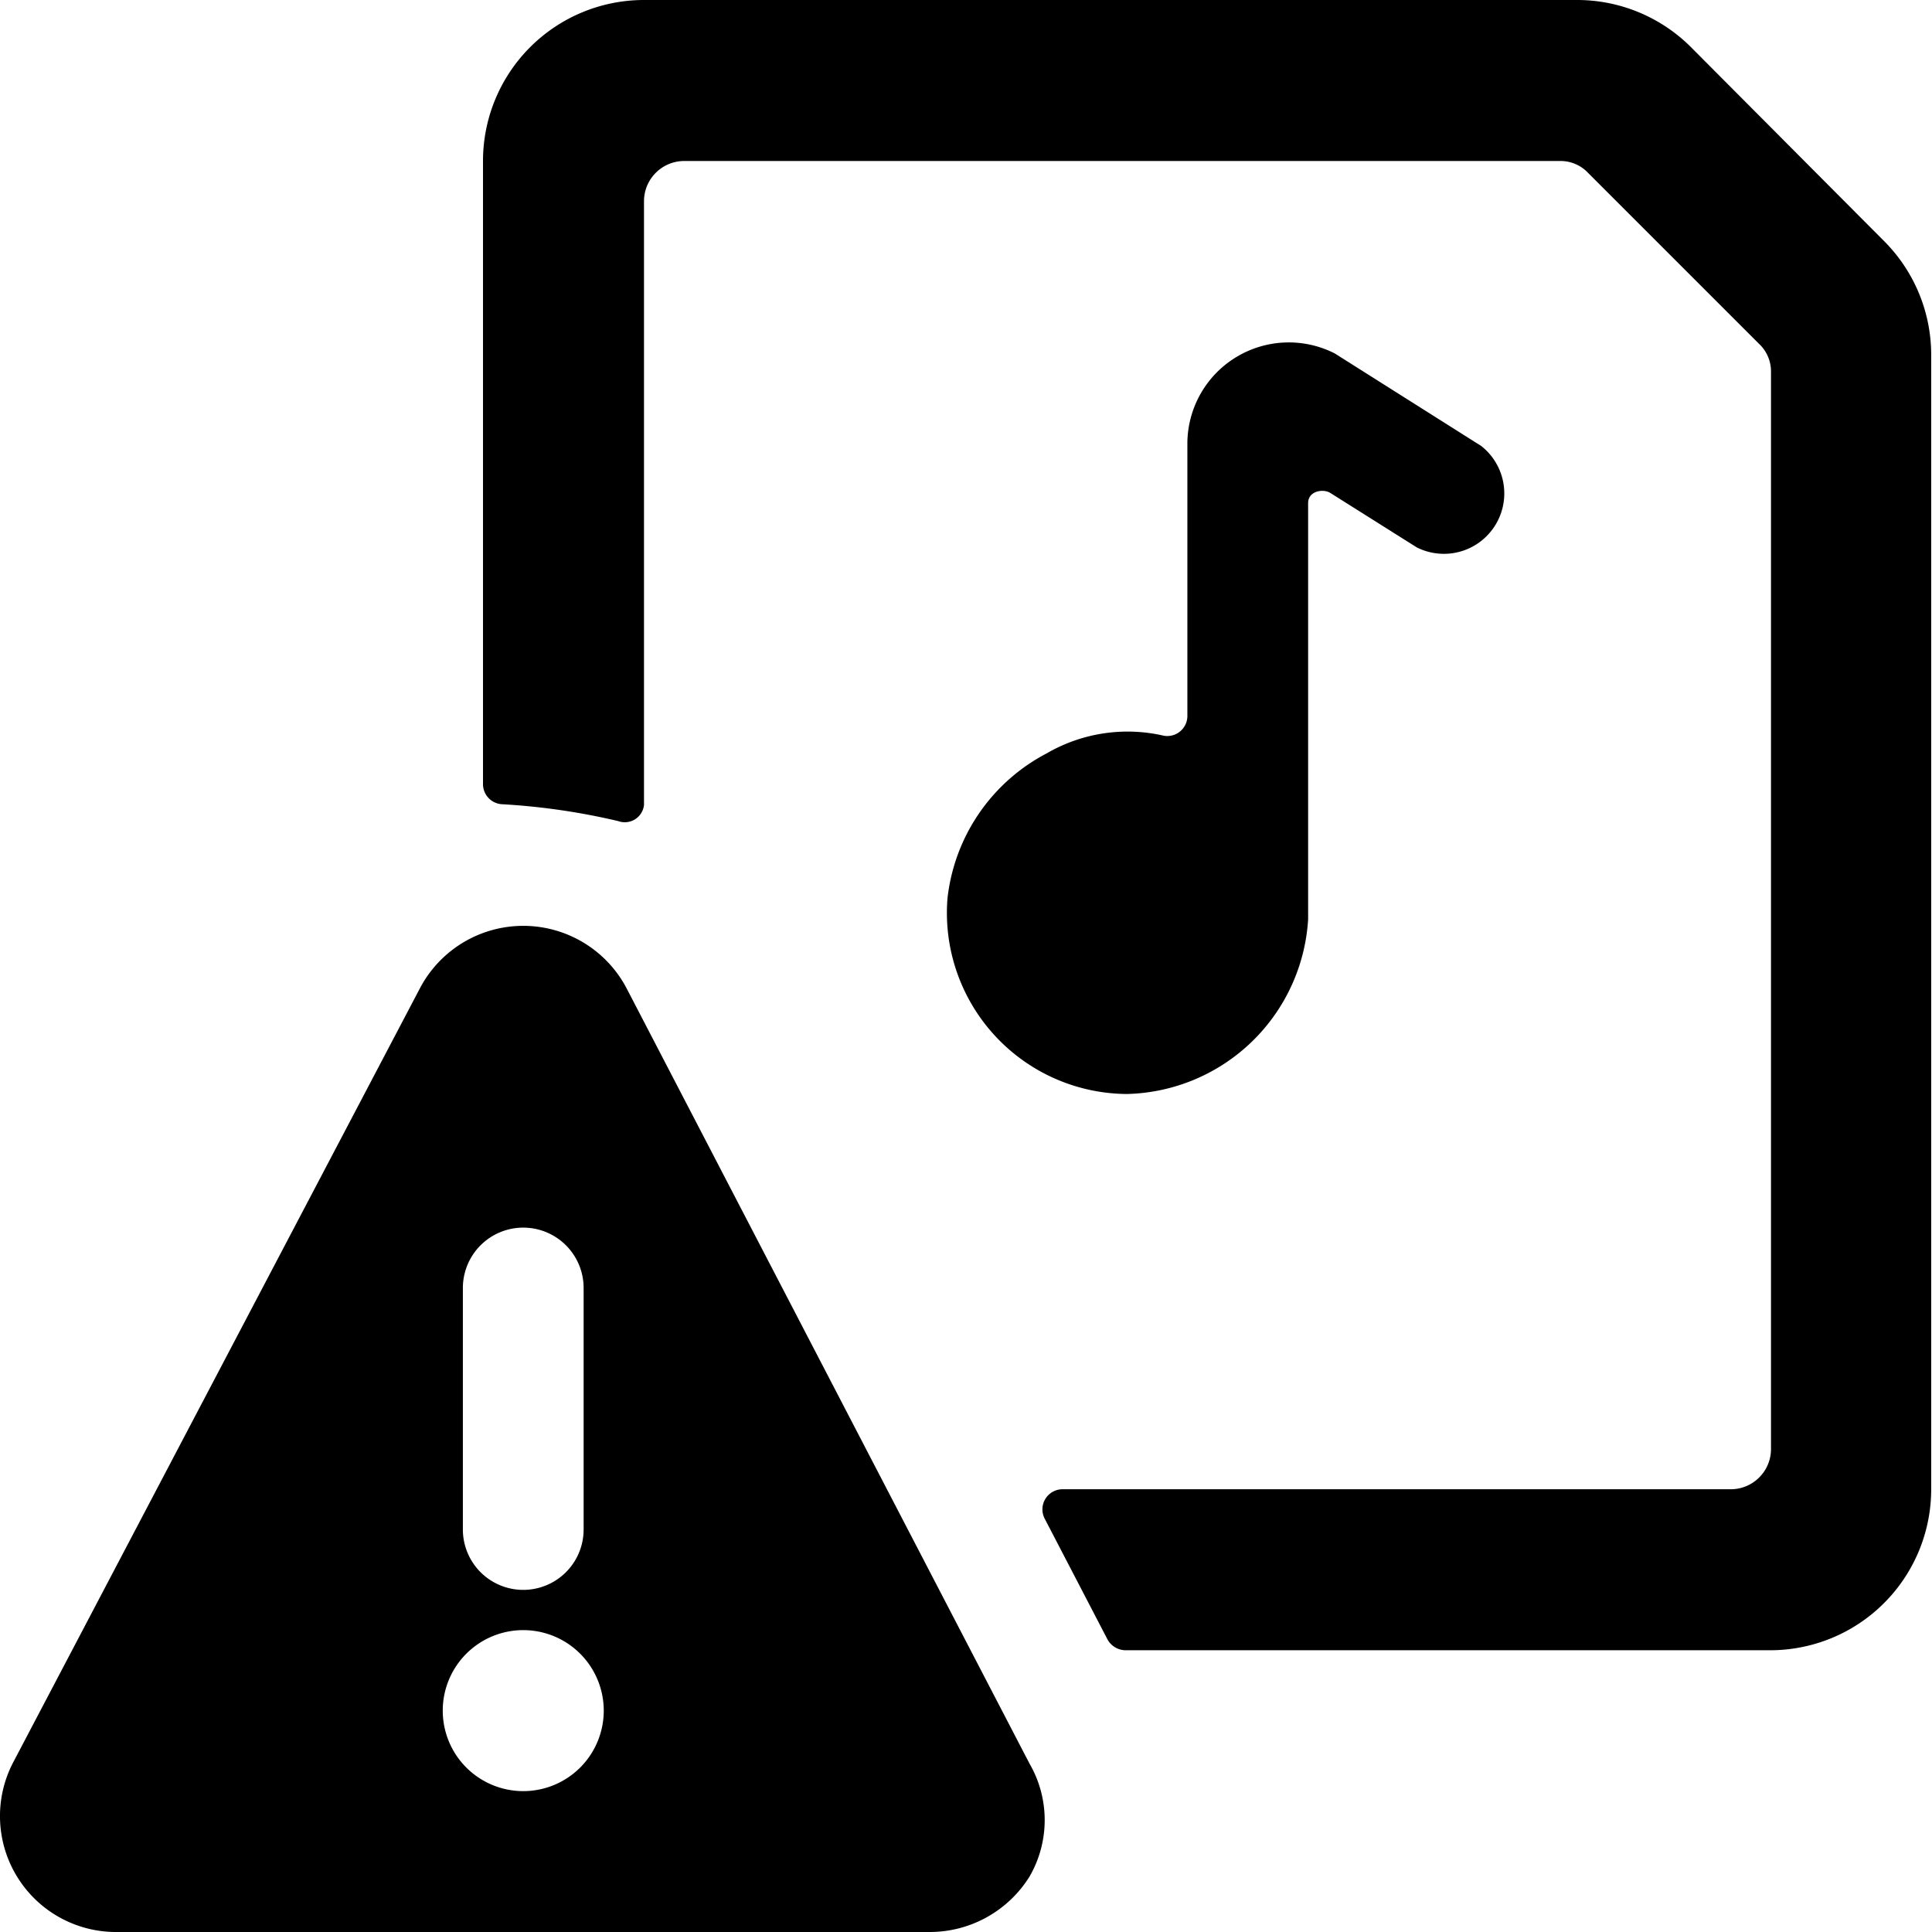 <svg xmlns="http://www.w3.org/2000/svg" viewBox="0 0 24 24"><g><path d="M16.25 11.42V6.25c0 -0.15 0.18 -0.18 0.27 -0.13l1.08 0.68a0.75 0.75 0 0 0 0.8 -1.26l-1.82 -1.15a1.26 1.26 0 0 0 -1.83 1.11v3.4a0.25 0.25 0 0 1 -0.29 0.24 2 2 0 0 0 -1.46 0.22 2.32 2.32 0 0 0 -1.23 1.8A2.25 2.25 0 0 0 14 13.59a2.31 2.31 0 0 0 2.25 -2.17Z" fill="#000000" stroke-width="1"></path><path d="M23.41 3 21 0.58A2 2 0 0 0 19.59 0H8a2 2 0 0 0 -2 2v7.74a0.25 0.25 0 0 0 0.23 0.25 8.31 8.31 0 0 1 1.45 0.21A0.24 0.24 0 0 0 8 10V2.5a0.5 0.5 0 0 1 0.5 -0.5h10.88a0.47 0.47 0 0 1 0.35 0.15l2.12 2.12a0.47 0.47 0 0 1 0.15 0.35V18a0.5 0.5 0 0 1 -0.5 0.5h-8.3a0.25 0.25 0 0 0 -0.22 0.37l0.78 1.5a0.26 0.26 0 0 0 0.23 0.13h8a2 2 0 0 0 2 -2V4.42A2 2 0 0 0 23.41 3Z" fill="#000000" stroke-width="1"></path><path d="M7.78 12.27a1.45 1.45 0 0 0 -2.56 0L0.16 21.9A1.44 1.44 0 0 0 1.44 24h10.11a1.46 1.46 0 0 0 1.24 -0.69 1.4 1.4 0 0 0 0 -1.4ZM5.75 16a0.75 0.75 0 0 1 1.5 0v3a0.75 0.75 0 0 1 -1.5 0Zm0.75 6.25a1 1 0 1 1 1 -1 1 1 0 0 1 -1 1Z" fill="#000000" stroke-width="1"></path></g></svg>